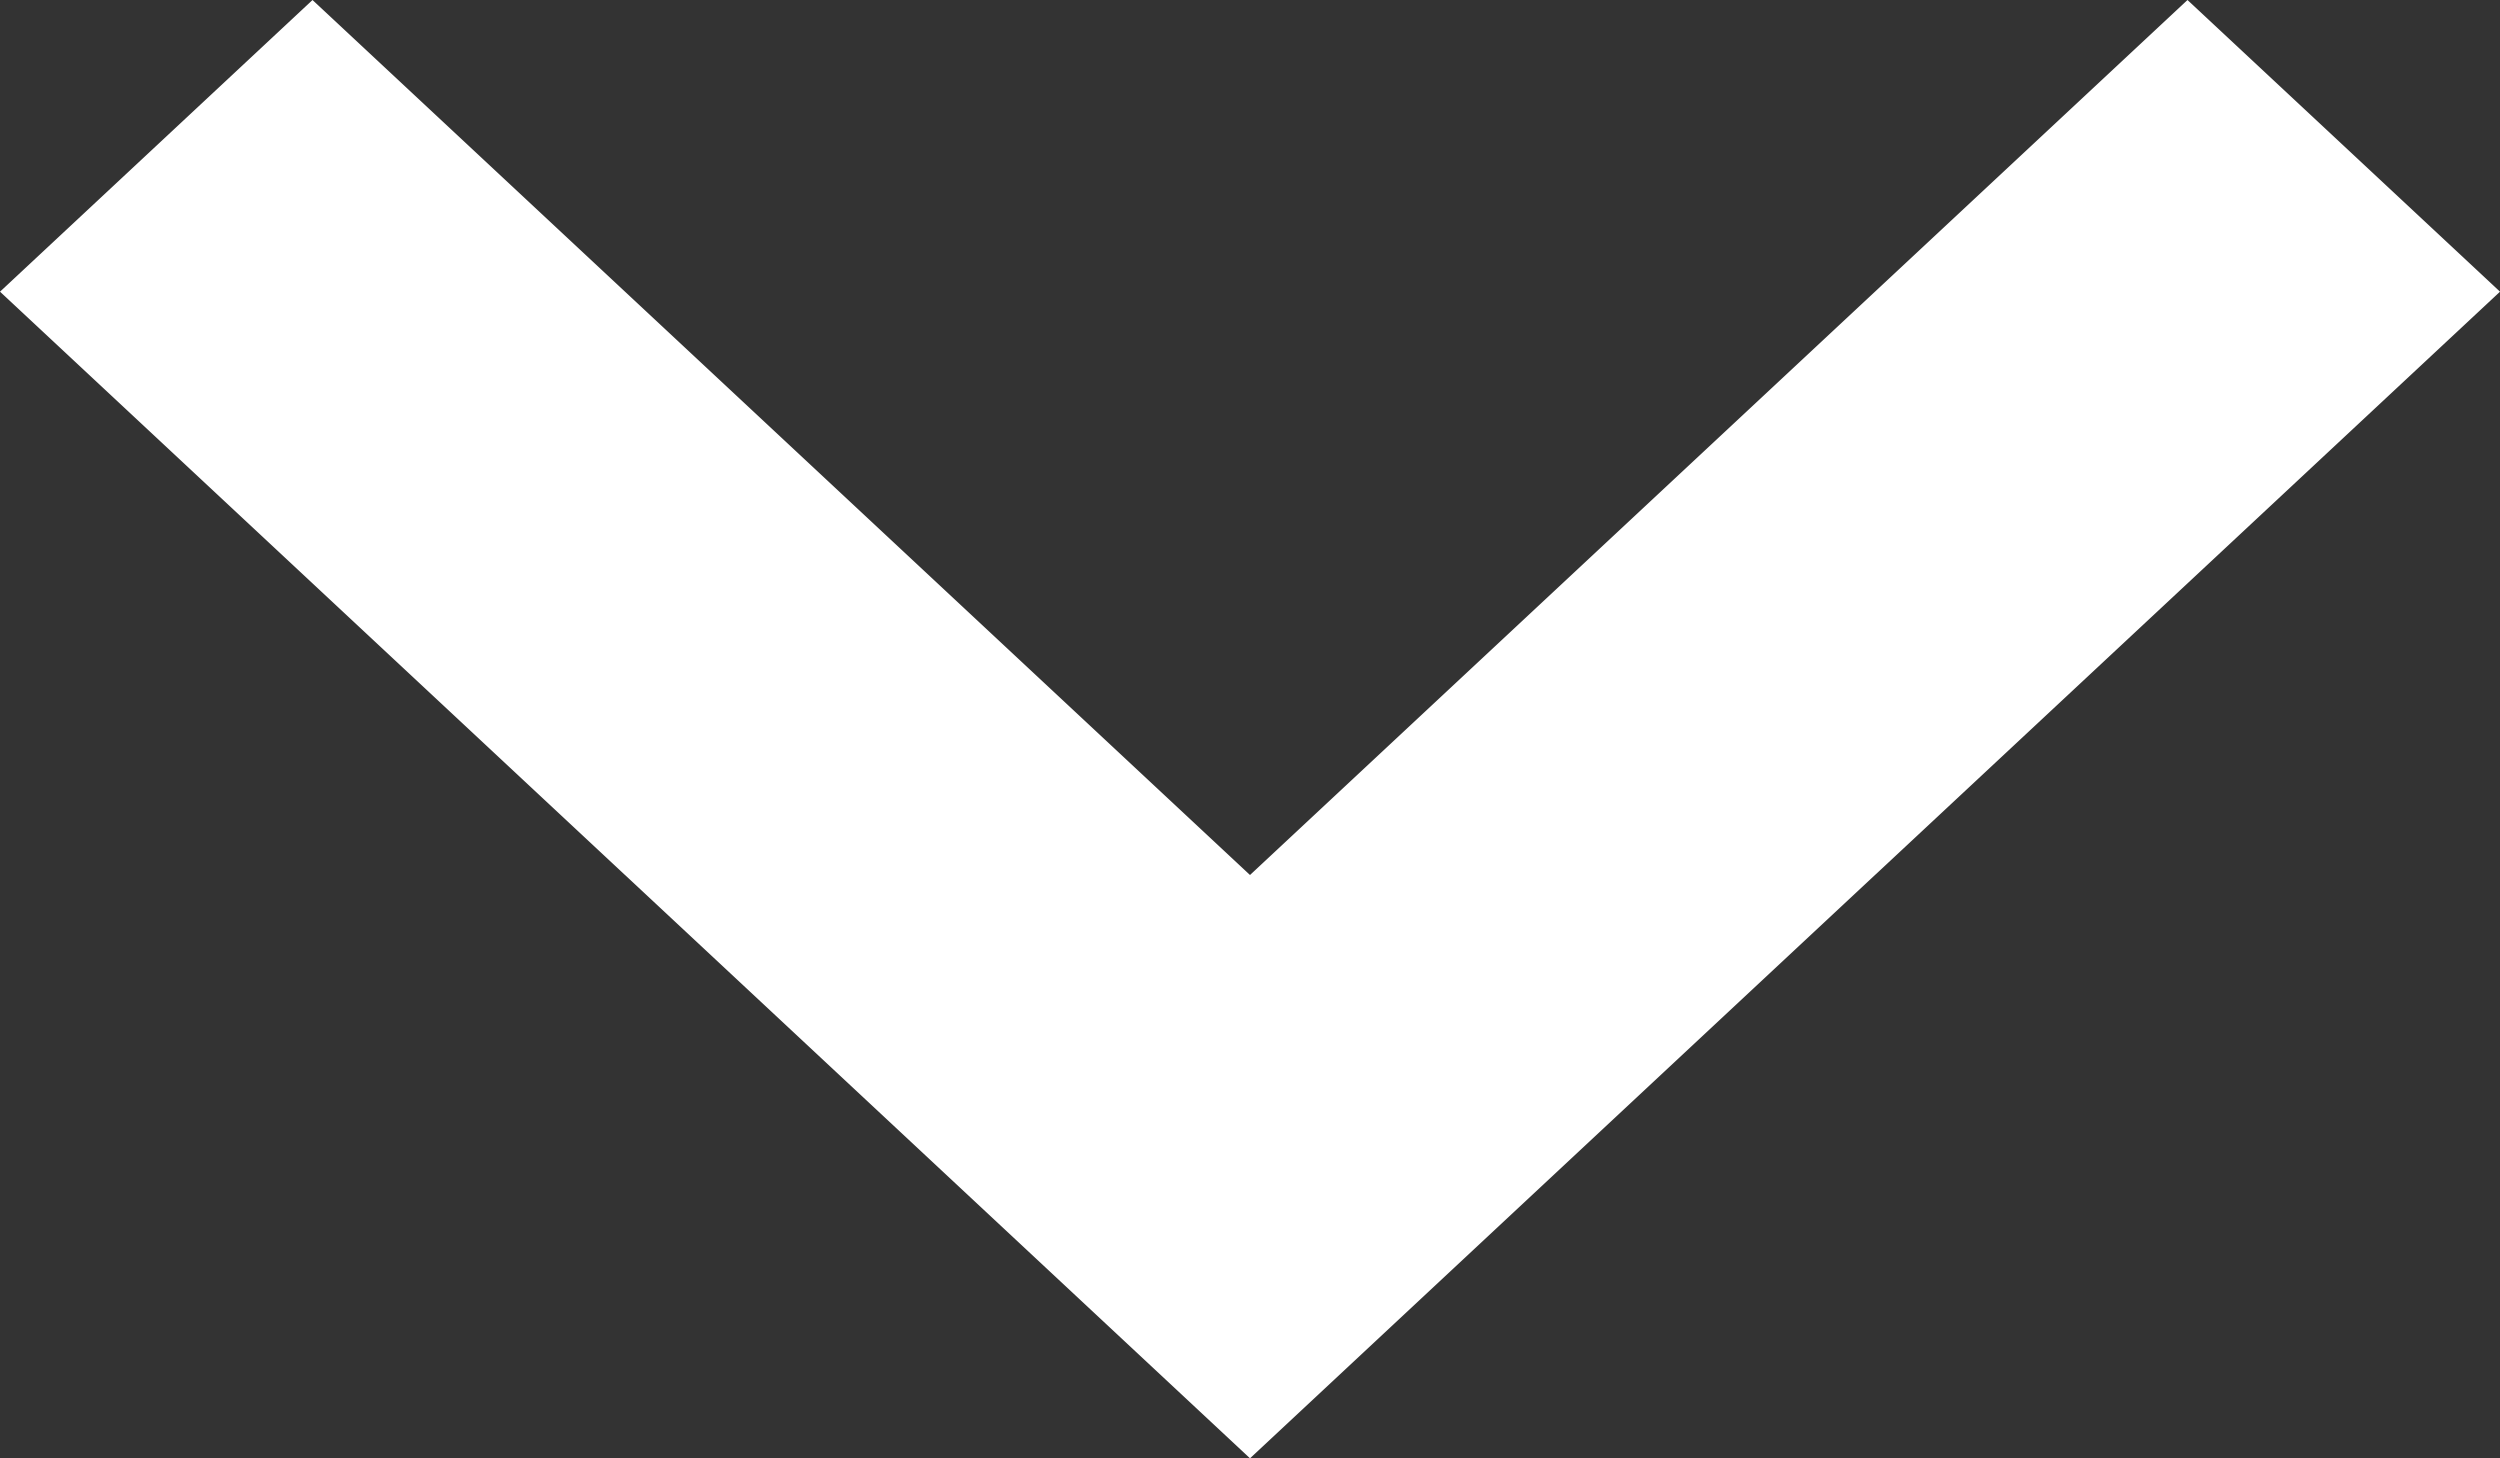<svg width="12" height="7" viewBox="0 0 12 7" fill="none" xmlns="http://www.w3.org/2000/svg">
<rect x="0" y="0" width="12" height="7" fill="#333333" stroke="none"/>
<path fill-rule="evenodd" clip-rule="evenodd" d="M12 1.4L6 7L0 1.4L1.5 0L6 4.2L10.5 0L12 1.4Z" fill="white"/>
</svg>
